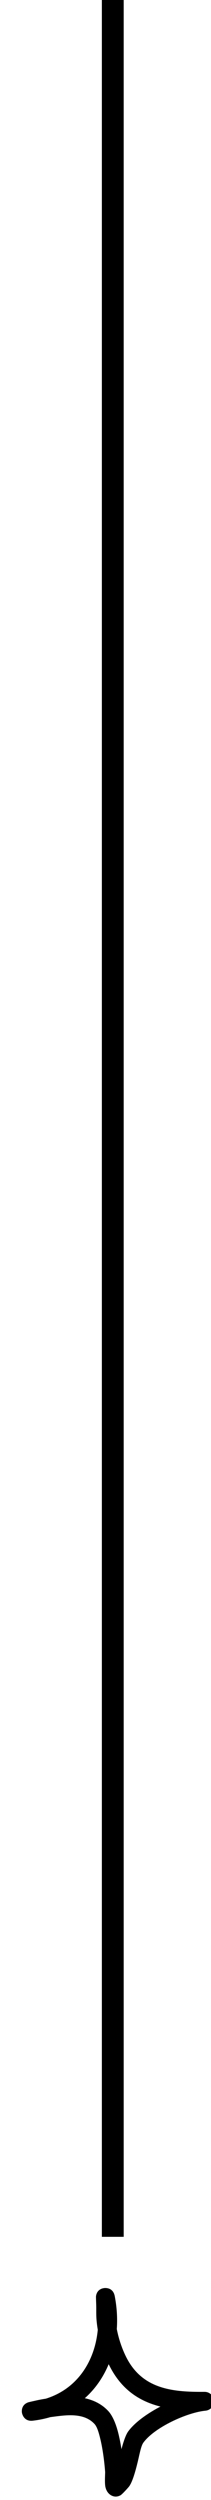 <svg width="29" height="342" viewBox="0 0 29 342" fill="none" xmlns="http://www.w3.org/2000/svg">
<g clip-path="url(#clip0_602_285)">
<path fill-rule="evenodd" clip-rule="evenodd" d="M13.439 318.715C13.362 318.254 13.303 317.798 13.265 317.342C13.208 316.659 13.243 315.97 13.223 315.286C13.214 314.996 13.18 314.24 13.194 314.132C13.321 313.184 14.085 313.039 14.309 313.013C14.418 312.998 15.529 312.873 15.769 314.106C16.063 315.613 16.157 317.13 16.053 318.616C16.296 319.88 16.711 321.138 17.259 322.278C19.442 326.809 23.6 327.249 28.105 327.208C28.798 327.197 29.374 327.741 29.41 328.43C29.446 329.124 28.93 329.724 28.241 329.786C25.722 330.03 21.254 332.05 19.709 334.152C19.386 334.592 19.198 335.654 18.95 336.695C18.603 338.14 18.19 339.569 17.728 340.17C17.658 340.263 16.815 341.216 16.563 341.355C15.958 341.687 15.474 341.495 15.199 341.319C14.924 341.143 14.613 340.796 14.488 340.221C14.358 339.621 14.468 338.388 14.448 338.124C14.374 337.166 14.183 335.286 13.792 333.67C13.581 332.8 13.356 331.998 12.985 331.599C11.608 330.123 9.407 330.341 7.554 330.584C7.341 330.61 7.128 330.641 6.916 330.667C6.161 330.89 5.36 331.055 4.513 331.154C3.235 331.304 3.025 330.128 3.013 330.051C2.989 329.88 2.901 328.999 3.865 328.647C3.97 328.611 4.745 328.44 5.044 328.373C5.461 328.28 5.882 328.207 6.304 328.14C10.669 326.783 13.04 322.971 13.439 318.715ZM14.937 323.422C16.585 326.83 19.086 328.476 22.05 329.222H22.05C20.199 330.19 18.515 331.402 17.623 332.619C17.284 333.08 16.974 334.007 16.694 335.048C16.542 334.08 16.337 333.049 16.066 332.169C15.758 331.164 15.343 330.33 14.88 329.833C13.986 328.875 12.864 328.342 11.658 328.078C13.102 326.798 14.197 325.203 14.937 323.422Z" fill="black"/>
</g>
<line x1="15.5" y1="6.55671e-08" x2="15.5" y2="306" stroke="black" stroke-width="3"/>
<defs>
<clipPath id="clip0_602_285">
<rect width="29" height="29" fill="white" transform="translate(0 313)"/>
</clipPath>
</defs>
</svg>
